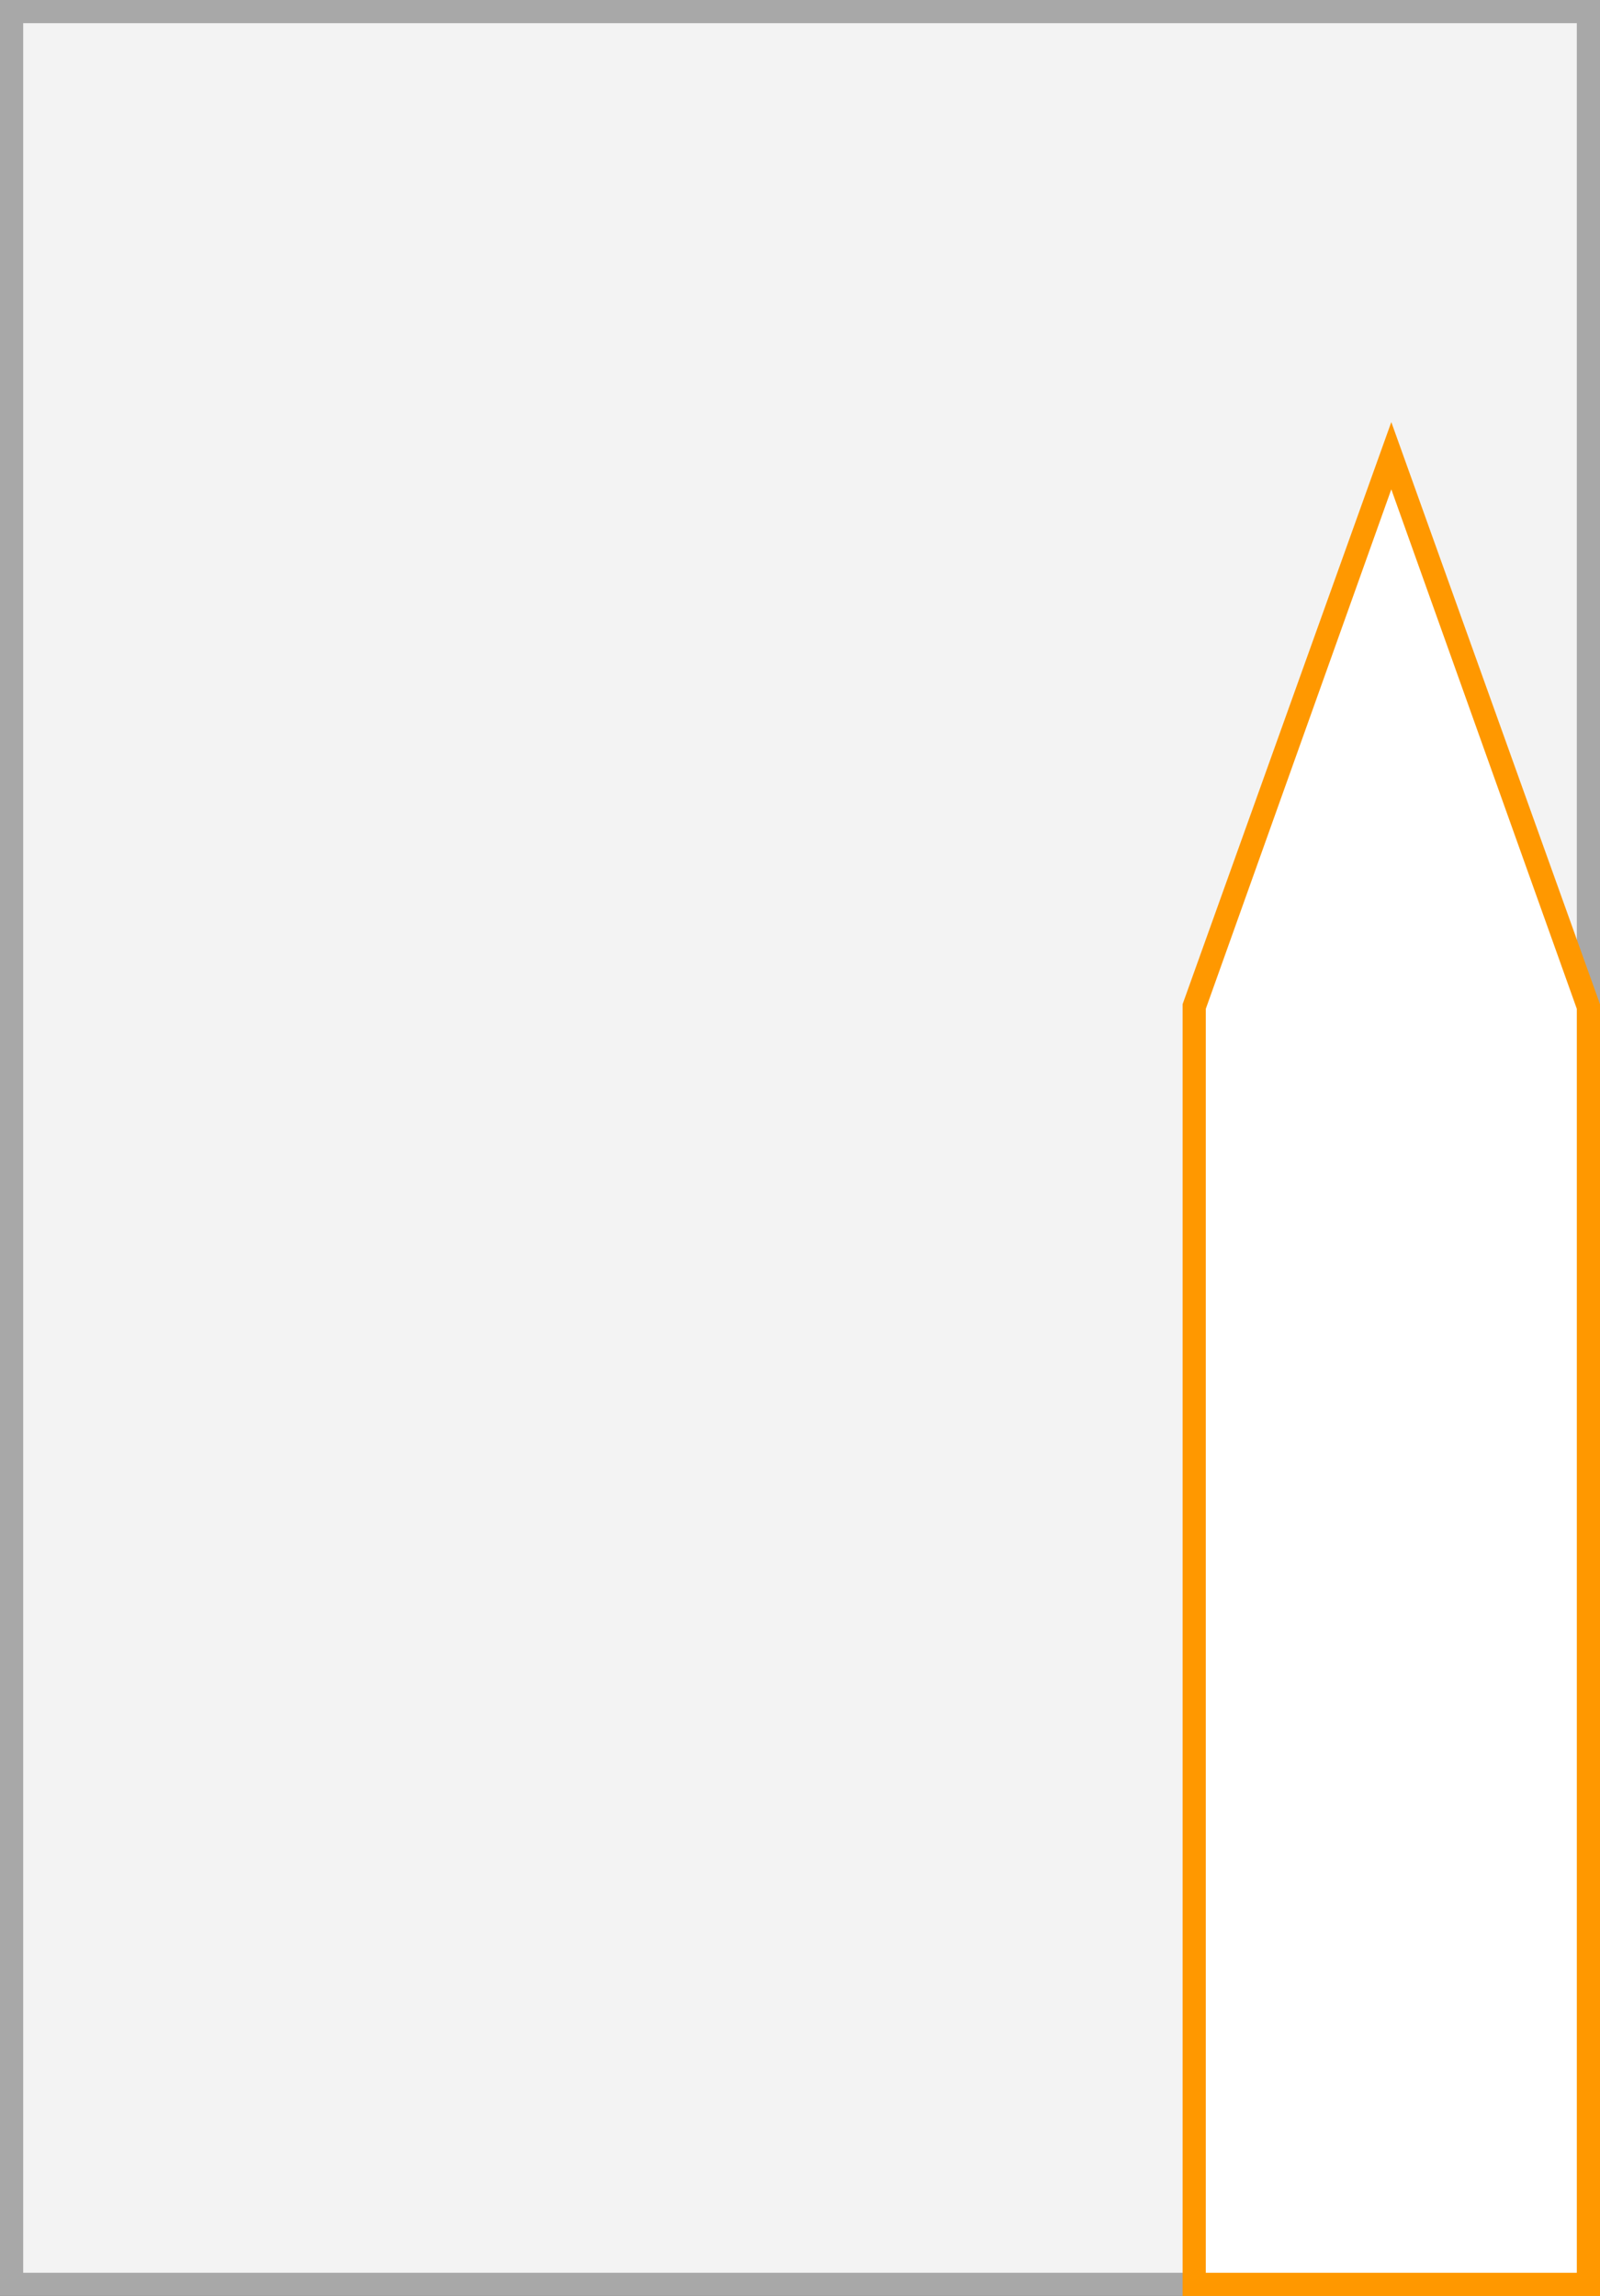 <svg xmlns="http://www.w3.org/2000/svg" width="69" height="99" viewBox="0 0 69 99">
  <rect x="0" y="0" width="69" height="99" fill="#333333" stroke="none"/>
  <title>1F</title>
  <g>
    <g>
      <rect x="0.5" y="0.5" width="68" height="98" fill="#f3f3f3"/>
      <path d="M68,1V98H1V1H68m1-1H0V99H69V0Z" fill="#a8a8a8"/>
    </g>
    <g>
      <polygon points="51.5 98.5 51.5 43.4 60 19.6 68.5 43.4 68.5 98.5 51.5 98.5" fill="#fff"/>
      <path d="M60,21.1l8,22.4V98H52V43.5l8-22.4m0-2.9L51,43.3V99H69V43.3L60,18.2Z" fill="#ff9800"/>
    </g>
  </g>
</svg>
